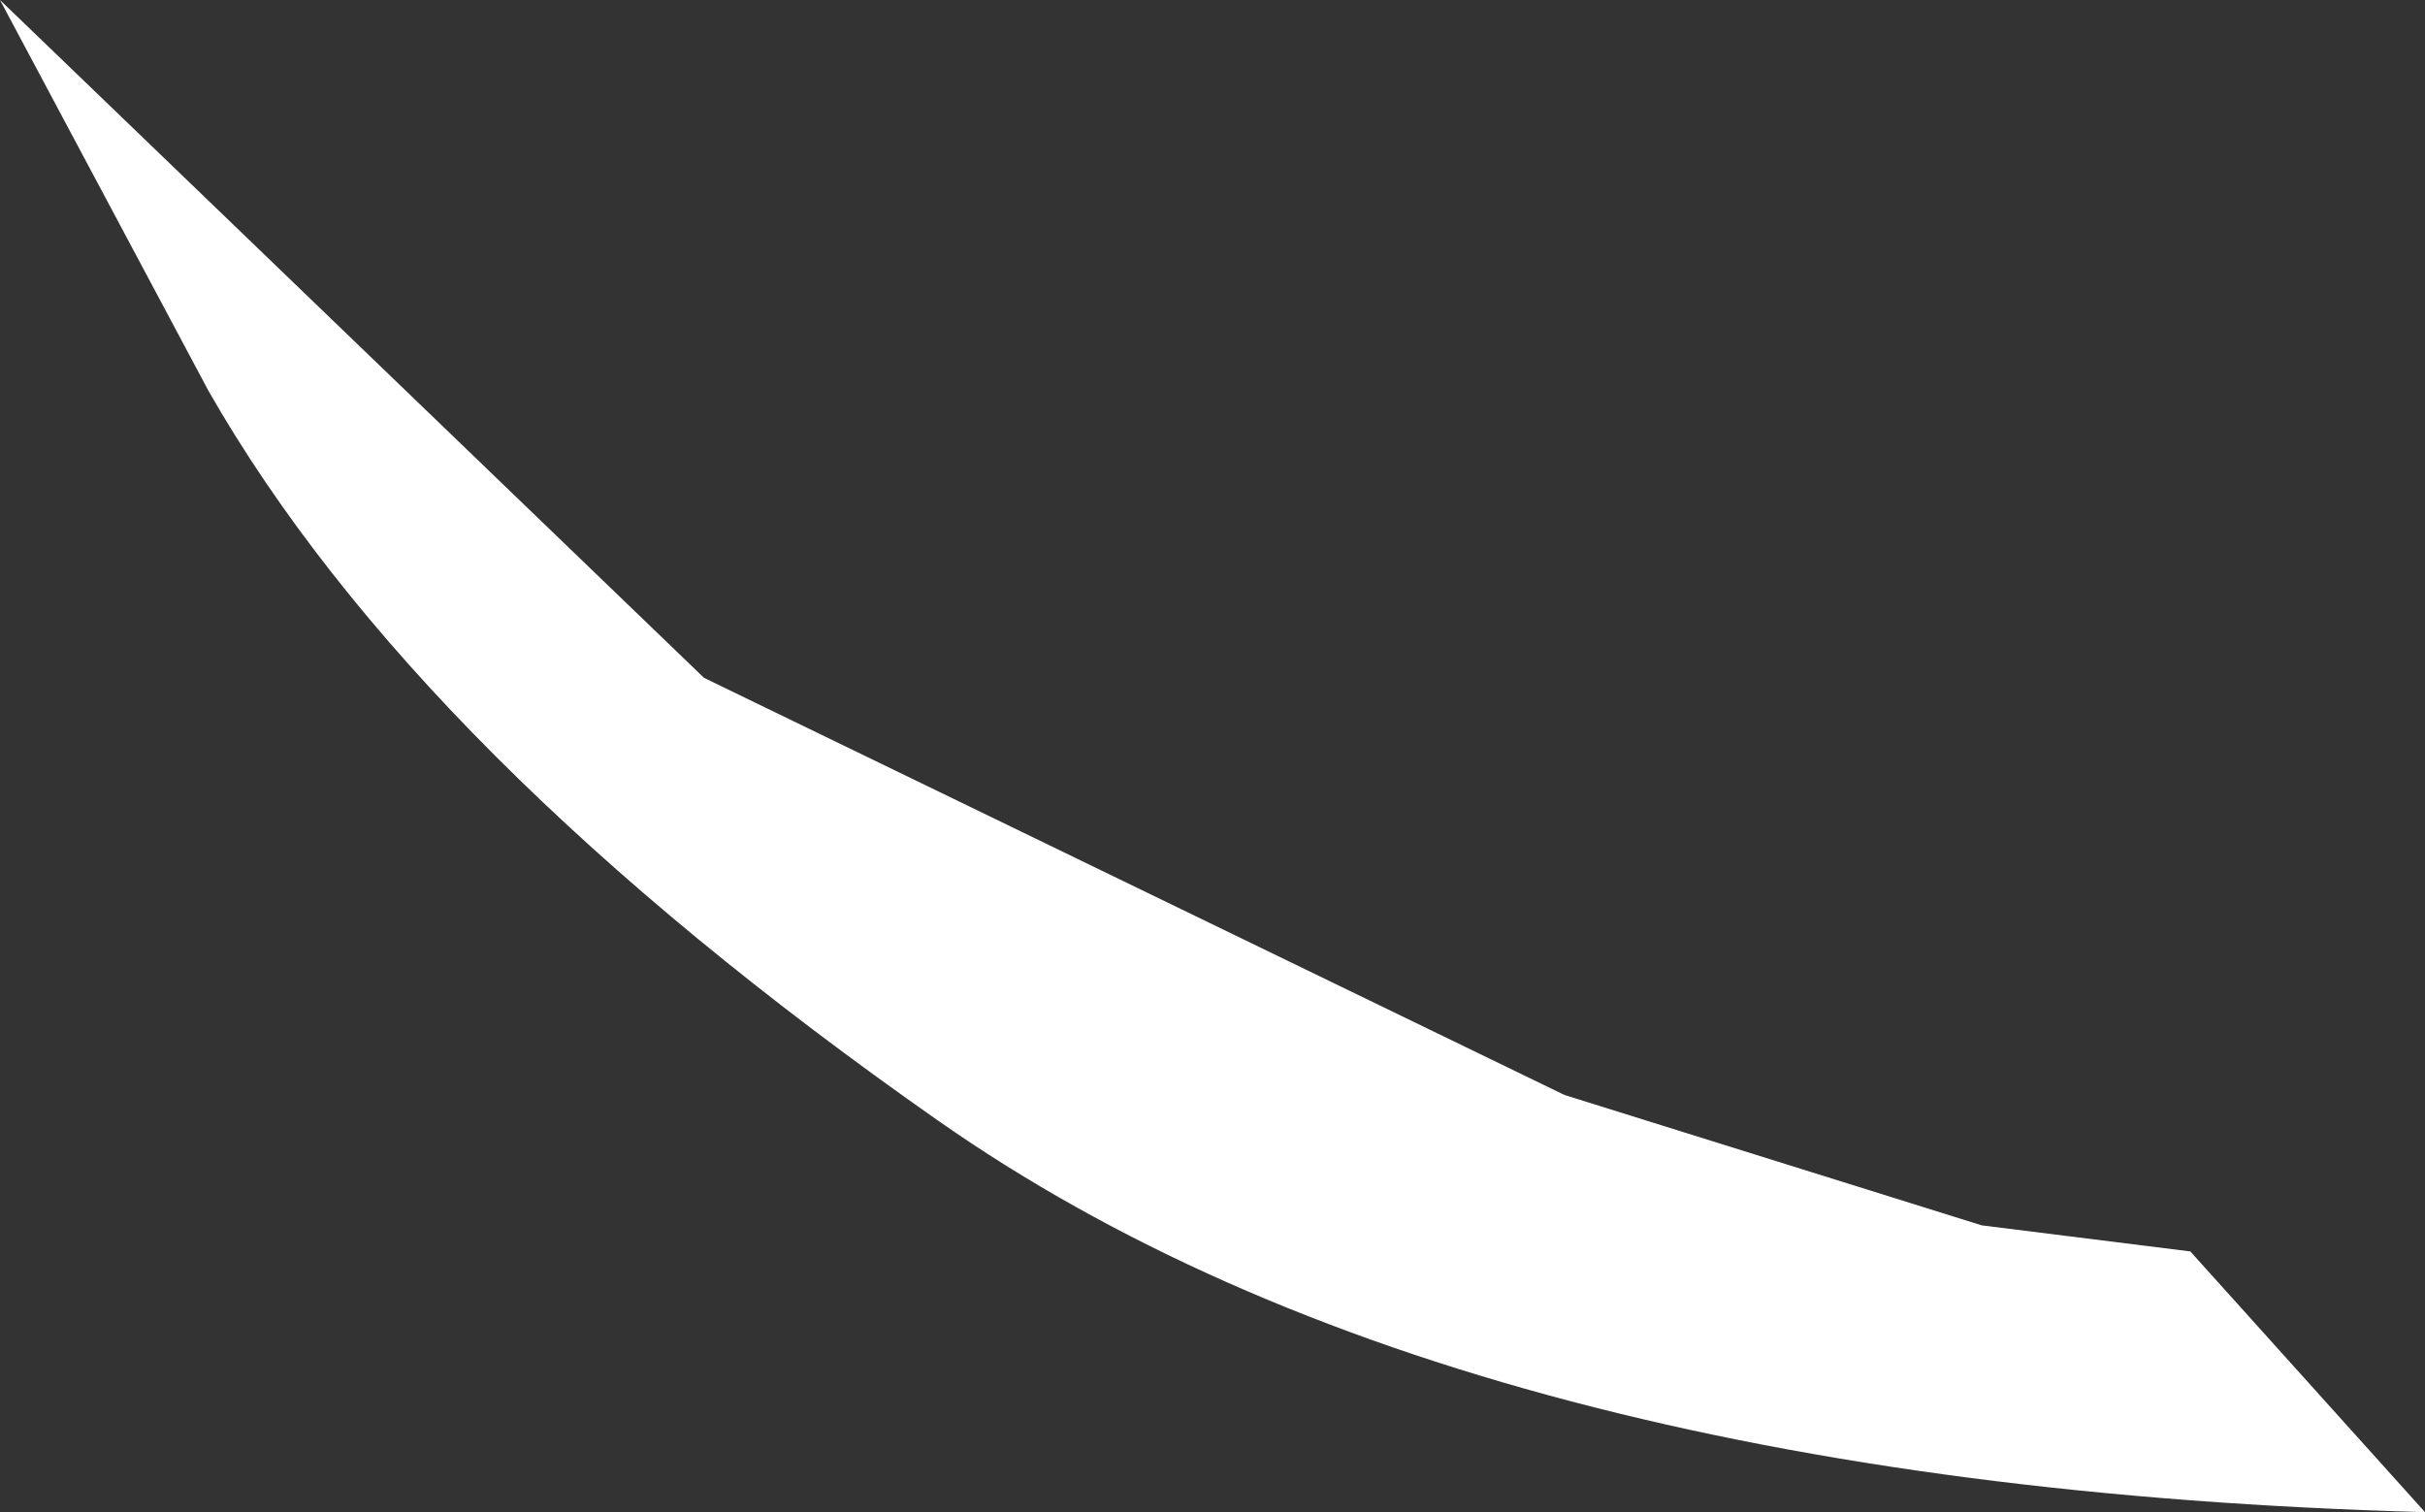 <?xml version="1.0" encoding="UTF-8" standalone="no"?>
<svg xmlns:xlink="http://www.w3.org/1999/xlink" height="2.9px" width="4.65px" xmlns="http://www.w3.org/2000/svg">
  <rect width="100%" height="100%" fill="#333333" stroke="none"/>
  <g transform="matrix(1.0, 0.0, 0.0, 1.0, 0.0, 0.0)">
    <path d="M0.0 0.0 L1.35 1.3 3.0 2.1 3.8 2.35 4.2 2.4 4.65 2.9 Q2.8 2.85 1.8 2.15 0.8 1.45 0.4 0.75 L0.0 0.0" fill="#ffffff" fill-rule="evenodd" stroke="none"/>
  </g>
</svg>
